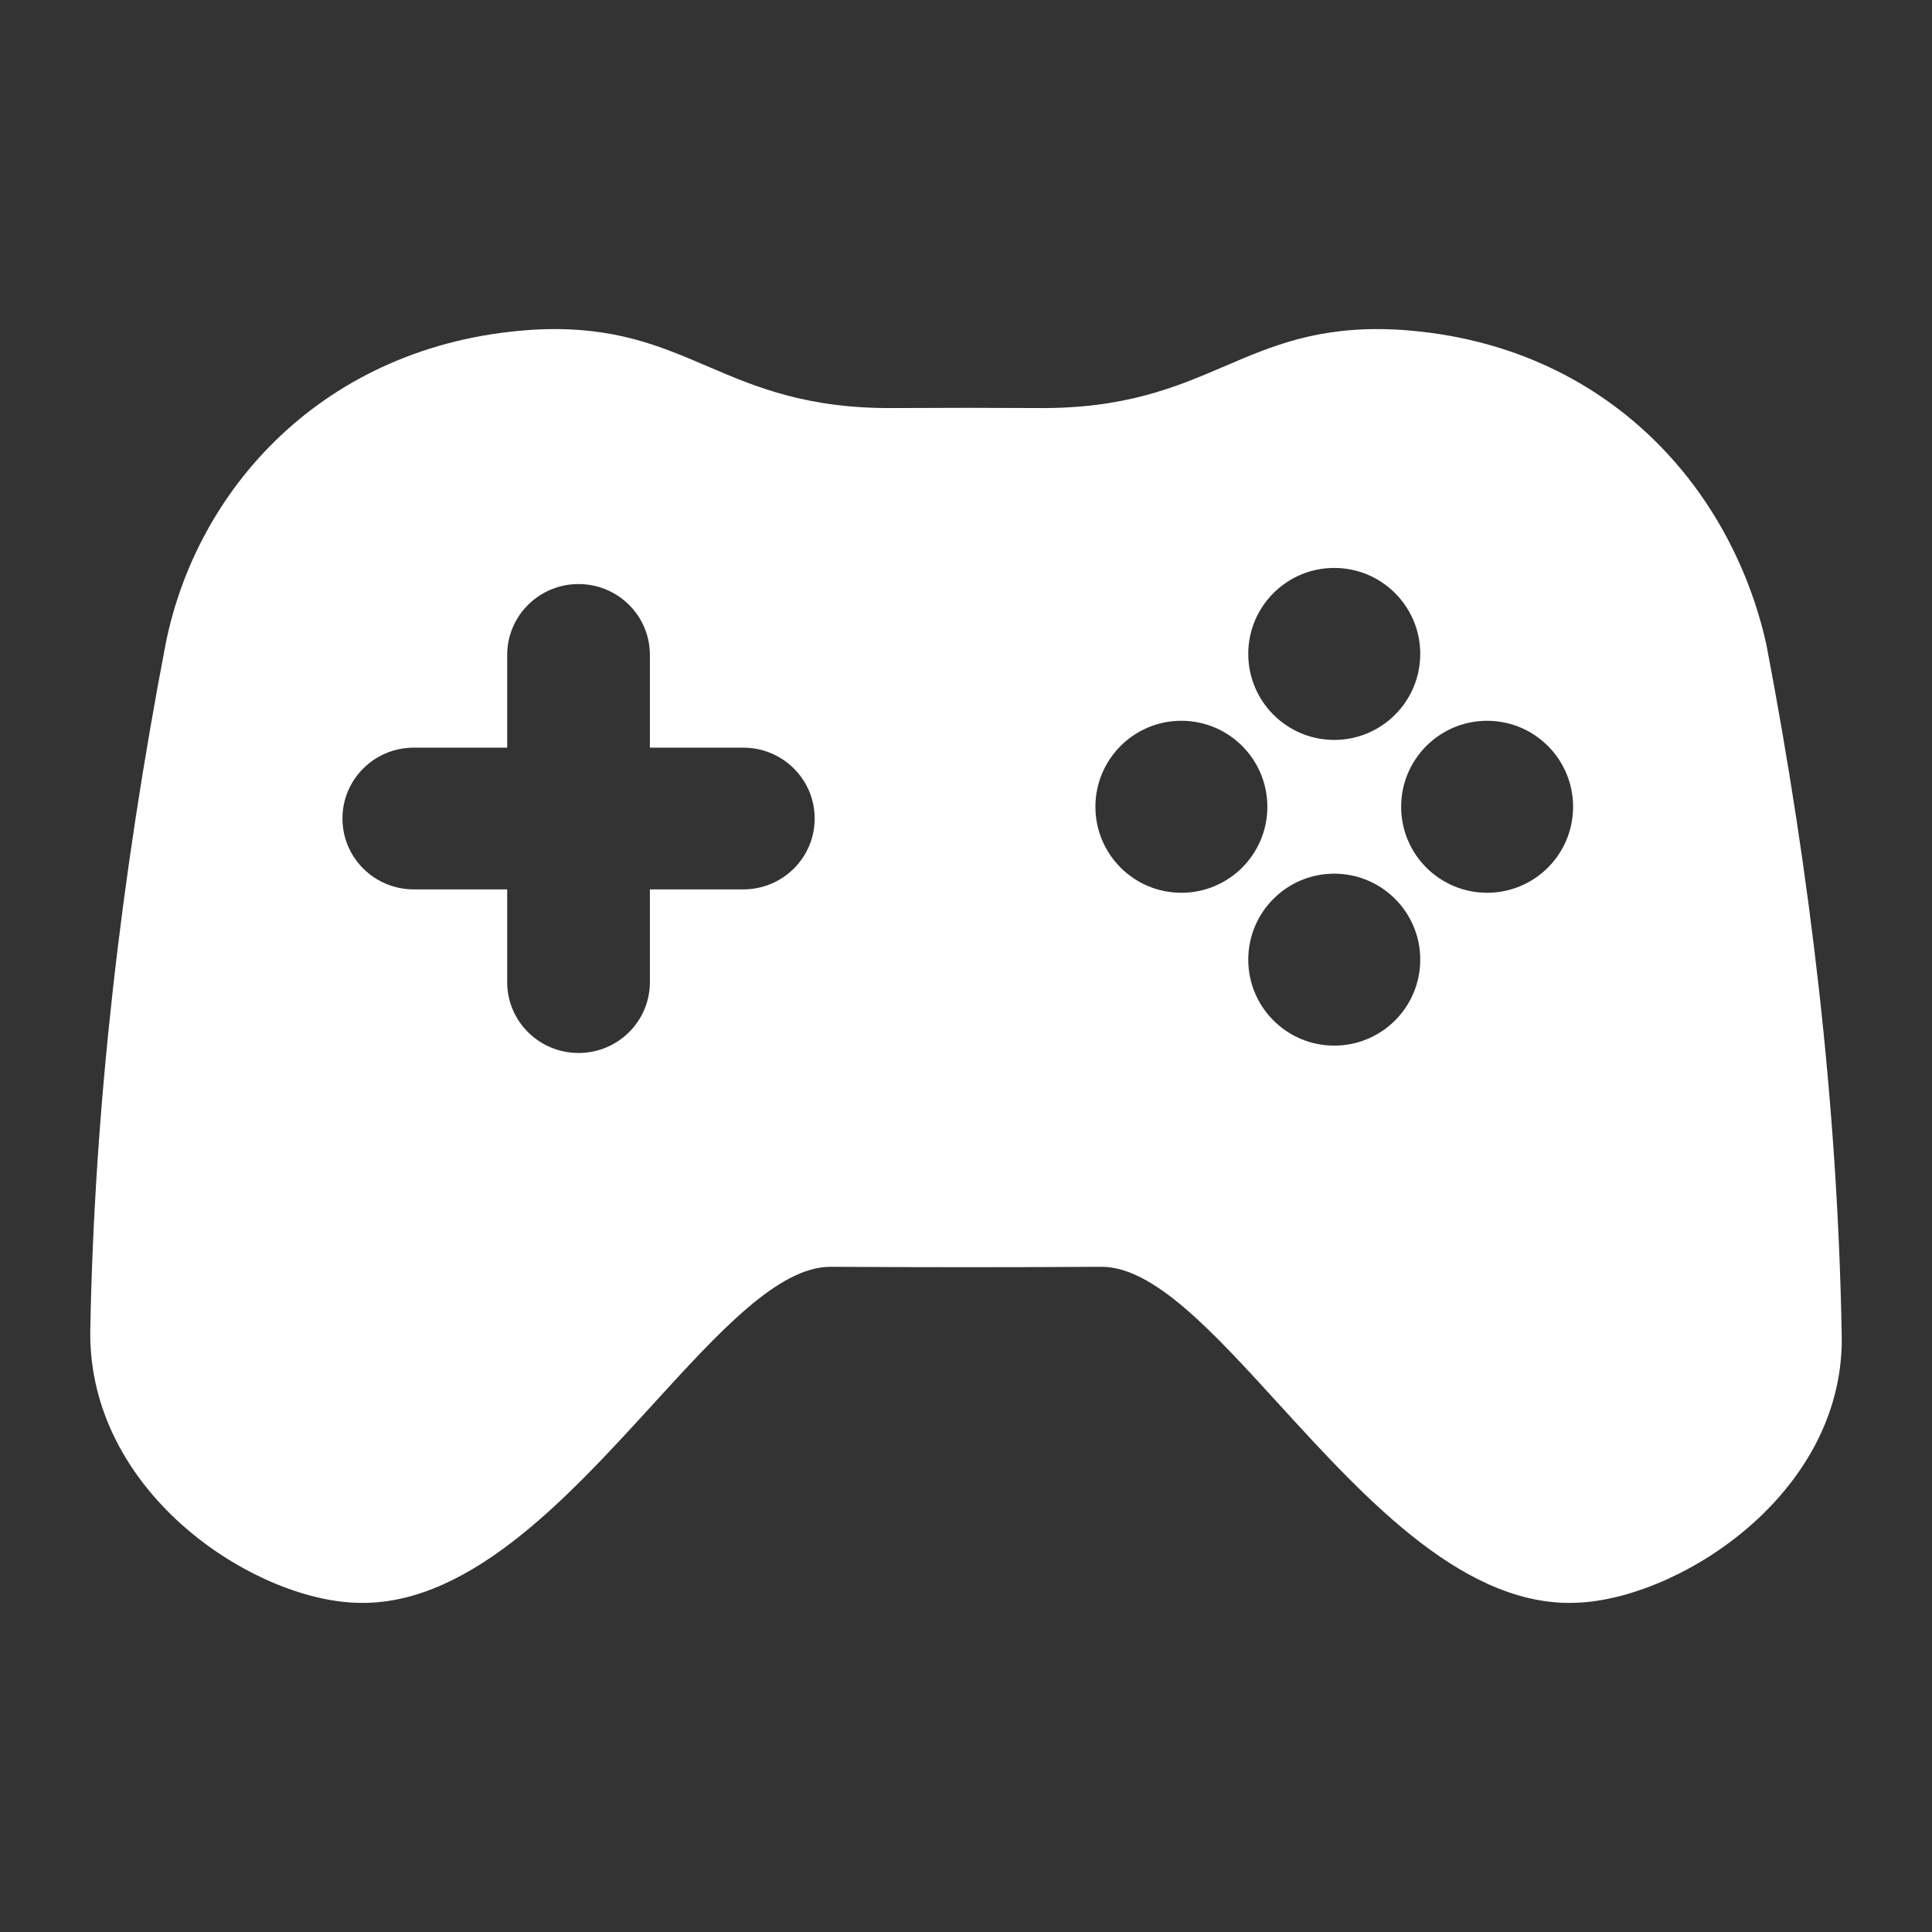<svg width="52" height="52" viewBox="0 0 52 52" fill="none" xmlns="http://www.w3.org/2000/svg">
  <rect x="0" y="0" width="52" height="52" fill="#333333" stroke="none"/>
  <path
    fill="#fff"
    fill-rule="evenodd"
    clip-rule="evenodd"
    d="M47.54 17.337C48.731 23.571 49.458 29.747 49.568 35.855C49.707 40.089 45.37 42.937 42.581 43.13C39.504 43.361 36.79 40.387 34.42 37.791C32.637 35.836 31.049 34.096 29.648 34.096C27.216 34.111 24.785 34.11 22.353 34.096C20.952 34.096 19.364 35.837 17.58 37.791C15.21 40.387 12.495 43.36 9.42 43.13C6.63 42.936 2.402 40.107 2.429 35.854C2.538 29.747 3.265 23.571 4.457 17.337C5.322 12.996 8.922 9.149 14.502 8.866C16.531 8.783 17.754 9.307 19.032 9.855C20.346 10.418 21.718 11.005 24.084 10.983C25.362 10.975 26.639 10.975 27.917 10.983C30.283 11.005 31.654 10.418 32.968 9.855C34.245 9.307 35.468 8.783 37.499 8.866C43.078 9.149 46.569 13.006 47.54 17.337ZM17.492 23.938H20.006C21.067 23.938 21.927 23.084 21.927 22.031C21.927 20.977 21.067 20.123 20.006 20.123H17.492V17.627C17.492 16.574 16.633 15.72 15.572 15.72C14.511 15.72 13.651 16.574 13.651 17.627V20.123H11.137C10.077 20.123 9.217 20.977 9.217 22.031C9.217 23.084 10.077 23.938 11.137 23.938H13.651V26.434C13.651 27.487 14.511 28.341 15.572 28.341C16.633 28.341 17.492 27.487 17.492 26.434V23.938ZM35.911 19.915C37.19 19.915 38.226 18.878 38.226 17.6C38.226 16.322 37.19 15.286 35.911 15.286C34.633 15.286 33.597 16.322 33.597 17.6C33.597 18.878 34.633 19.915 35.911 19.915ZM40.026 24.029C41.304 24.029 42.34 22.993 42.34 21.715C42.34 20.436 41.304 19.4 40.026 19.4C38.748 19.4 37.712 20.436 37.712 21.715C37.712 22.993 38.748 24.029 40.026 24.029ZM38.226 25.829C38.226 27.107 37.19 28.143 35.911 28.143C34.633 28.143 33.597 27.107 33.597 25.829C33.597 24.551 34.633 23.515 35.911 23.515C37.19 23.515 38.226 24.551 38.226 25.829ZM31.797 24.029C33.075 24.029 34.111 22.993 34.111 21.715C34.111 20.436 33.075 19.4 31.797 19.4C30.519 19.4 29.483 20.436 29.483 21.715C29.483 22.993 30.519 24.029 31.797 24.029Z"
  />
</svg>
